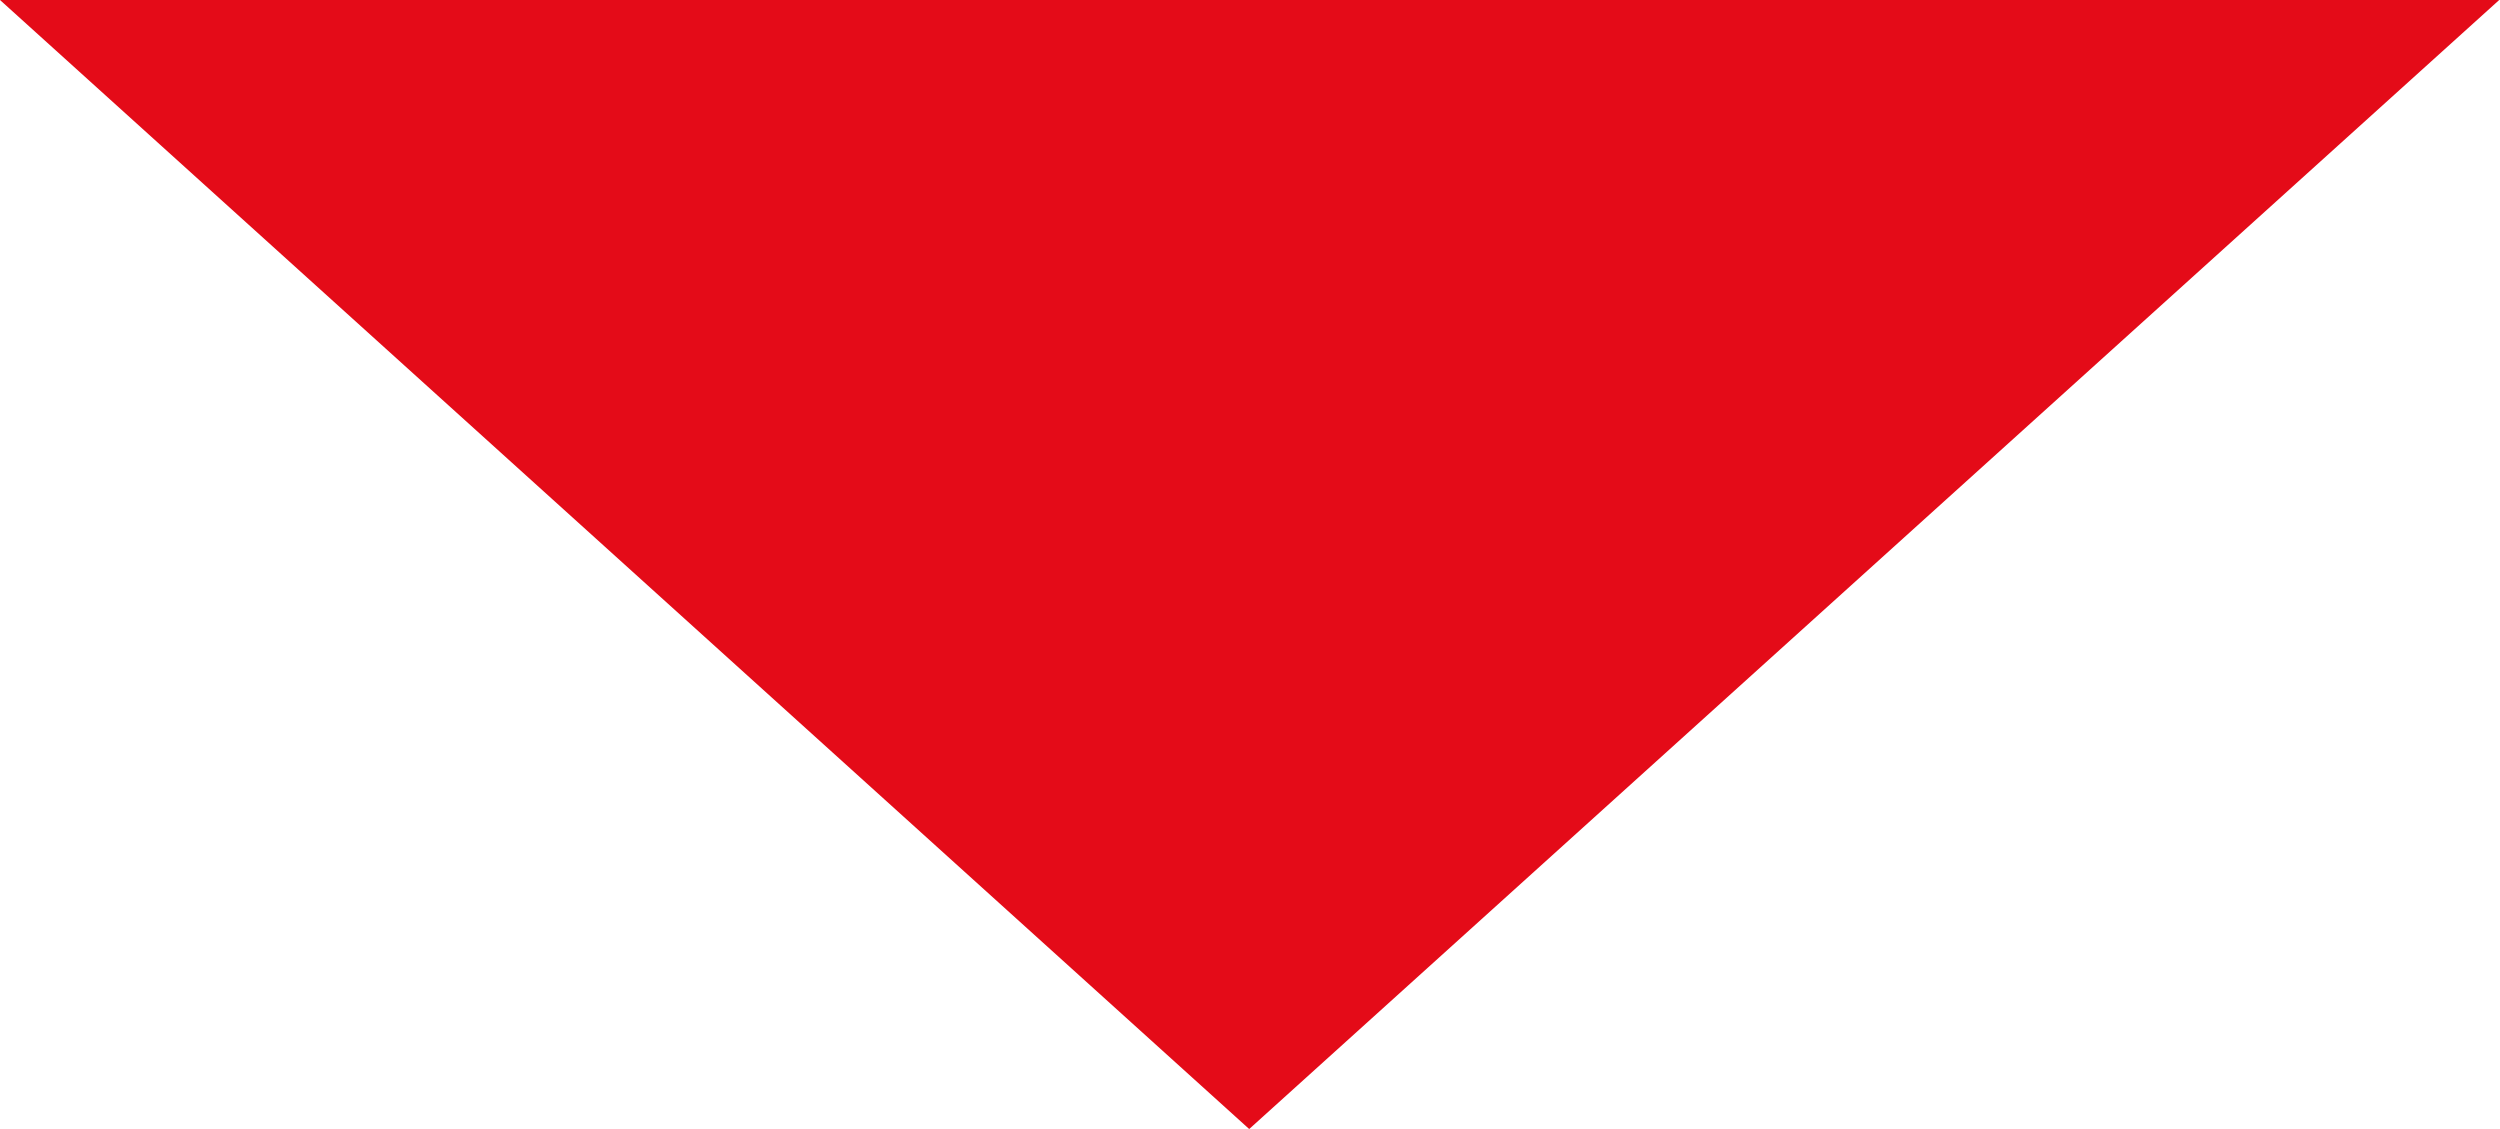 <svg xmlns="http://www.w3.org/2000/svg" width="31" height="14" viewBox="0 0 31 14">
<defs>
    <style>
      .cls-1 {
        fill: #e40b18;
        fill-rule: evenodd;
      }
    </style>
  </defs>
  <path id="Veelhoek_1" data-name="Veelhoek 1" class="cls-1" d="M1069.49,420L1054,406h30.99Z" transform="translate(-1054 -406)"/>
</svg>
